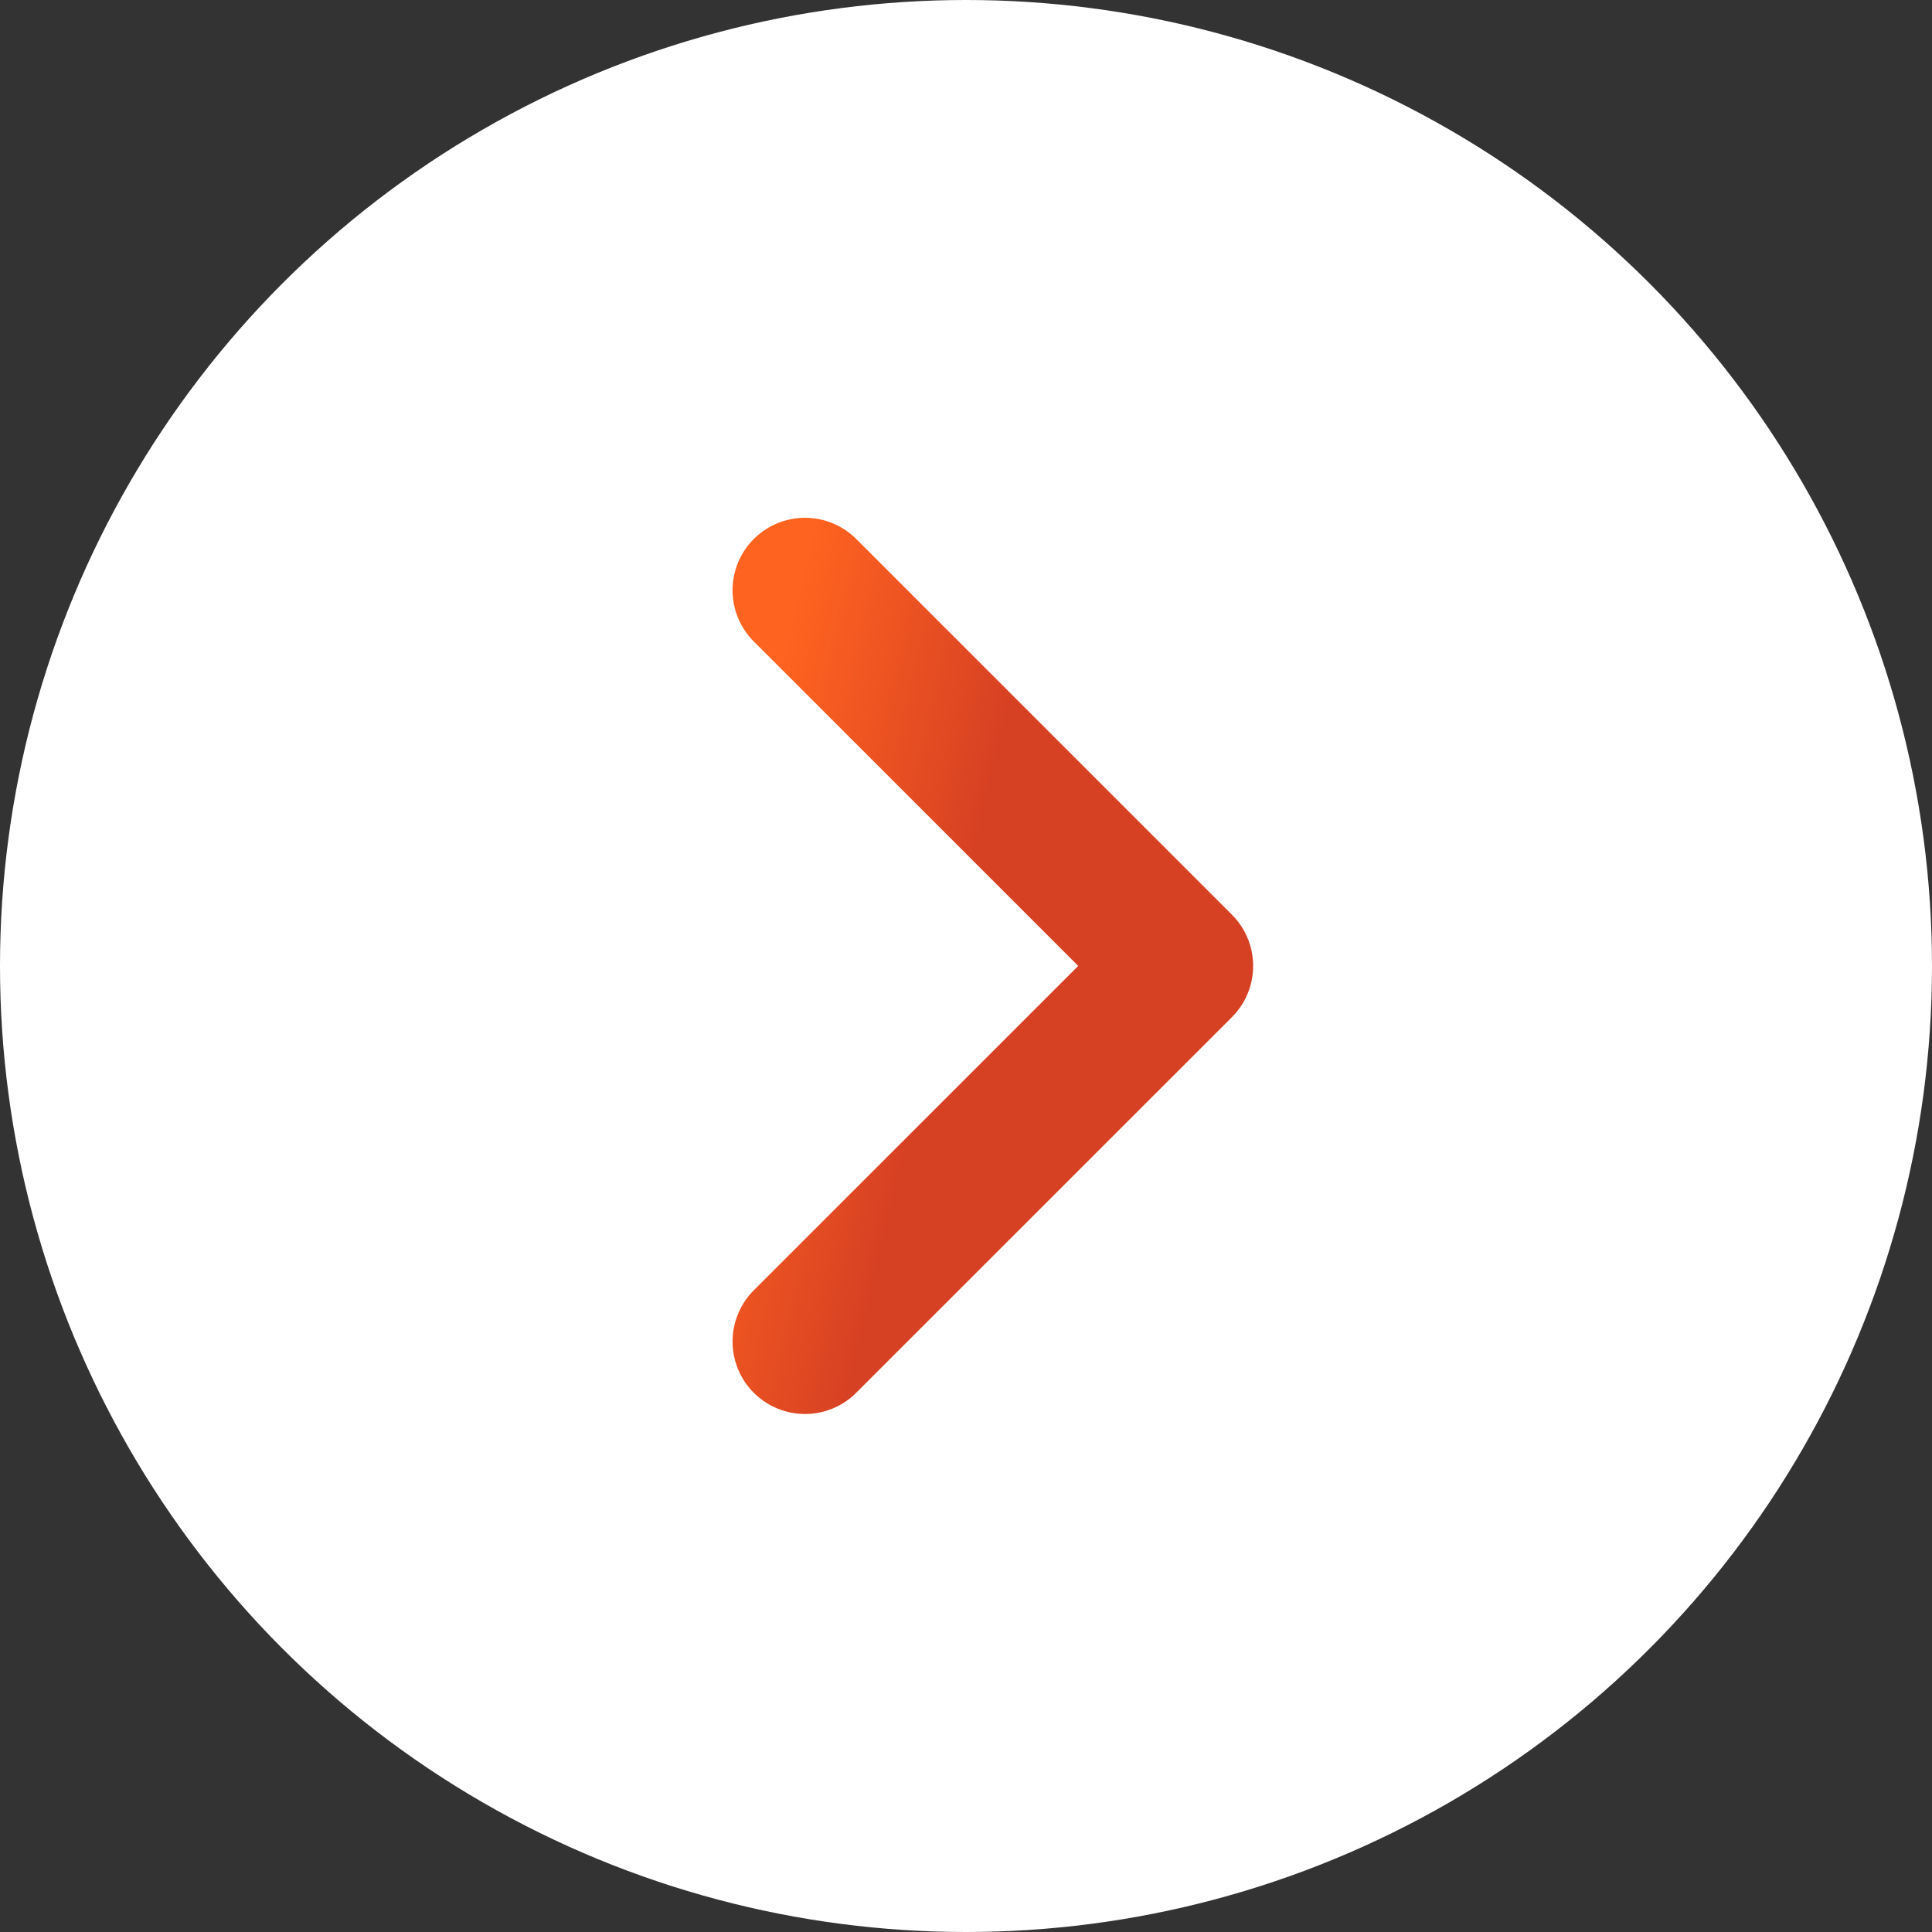 <svg width="24" height="24" viewBox="0 0 24 24" fill="none" xmlns="http://www.w3.org/2000/svg">
<rect x="0" y="0" width="24" height="24" fill="#333333" stroke="none"/>
<circle cx="12" cy="12" r="12" fill="white"/>
<path d="M10 7.332L14.667 11.999L10 16.665" stroke="url(#paint0_linear)" stroke-width="1.8" stroke-linecap="round" stroke-linejoin="round"/>
<defs>
<linearGradient id="paint0_linear" x1="11.675" y1="12.447" x2="8.879" y2="11.798" gradientUnits="userSpaceOnUse">
<stop stop-color="#D74123"/>
<stop offset="1" stop-color="#FF6320"/>
</linearGradient>
</defs>
</svg>
